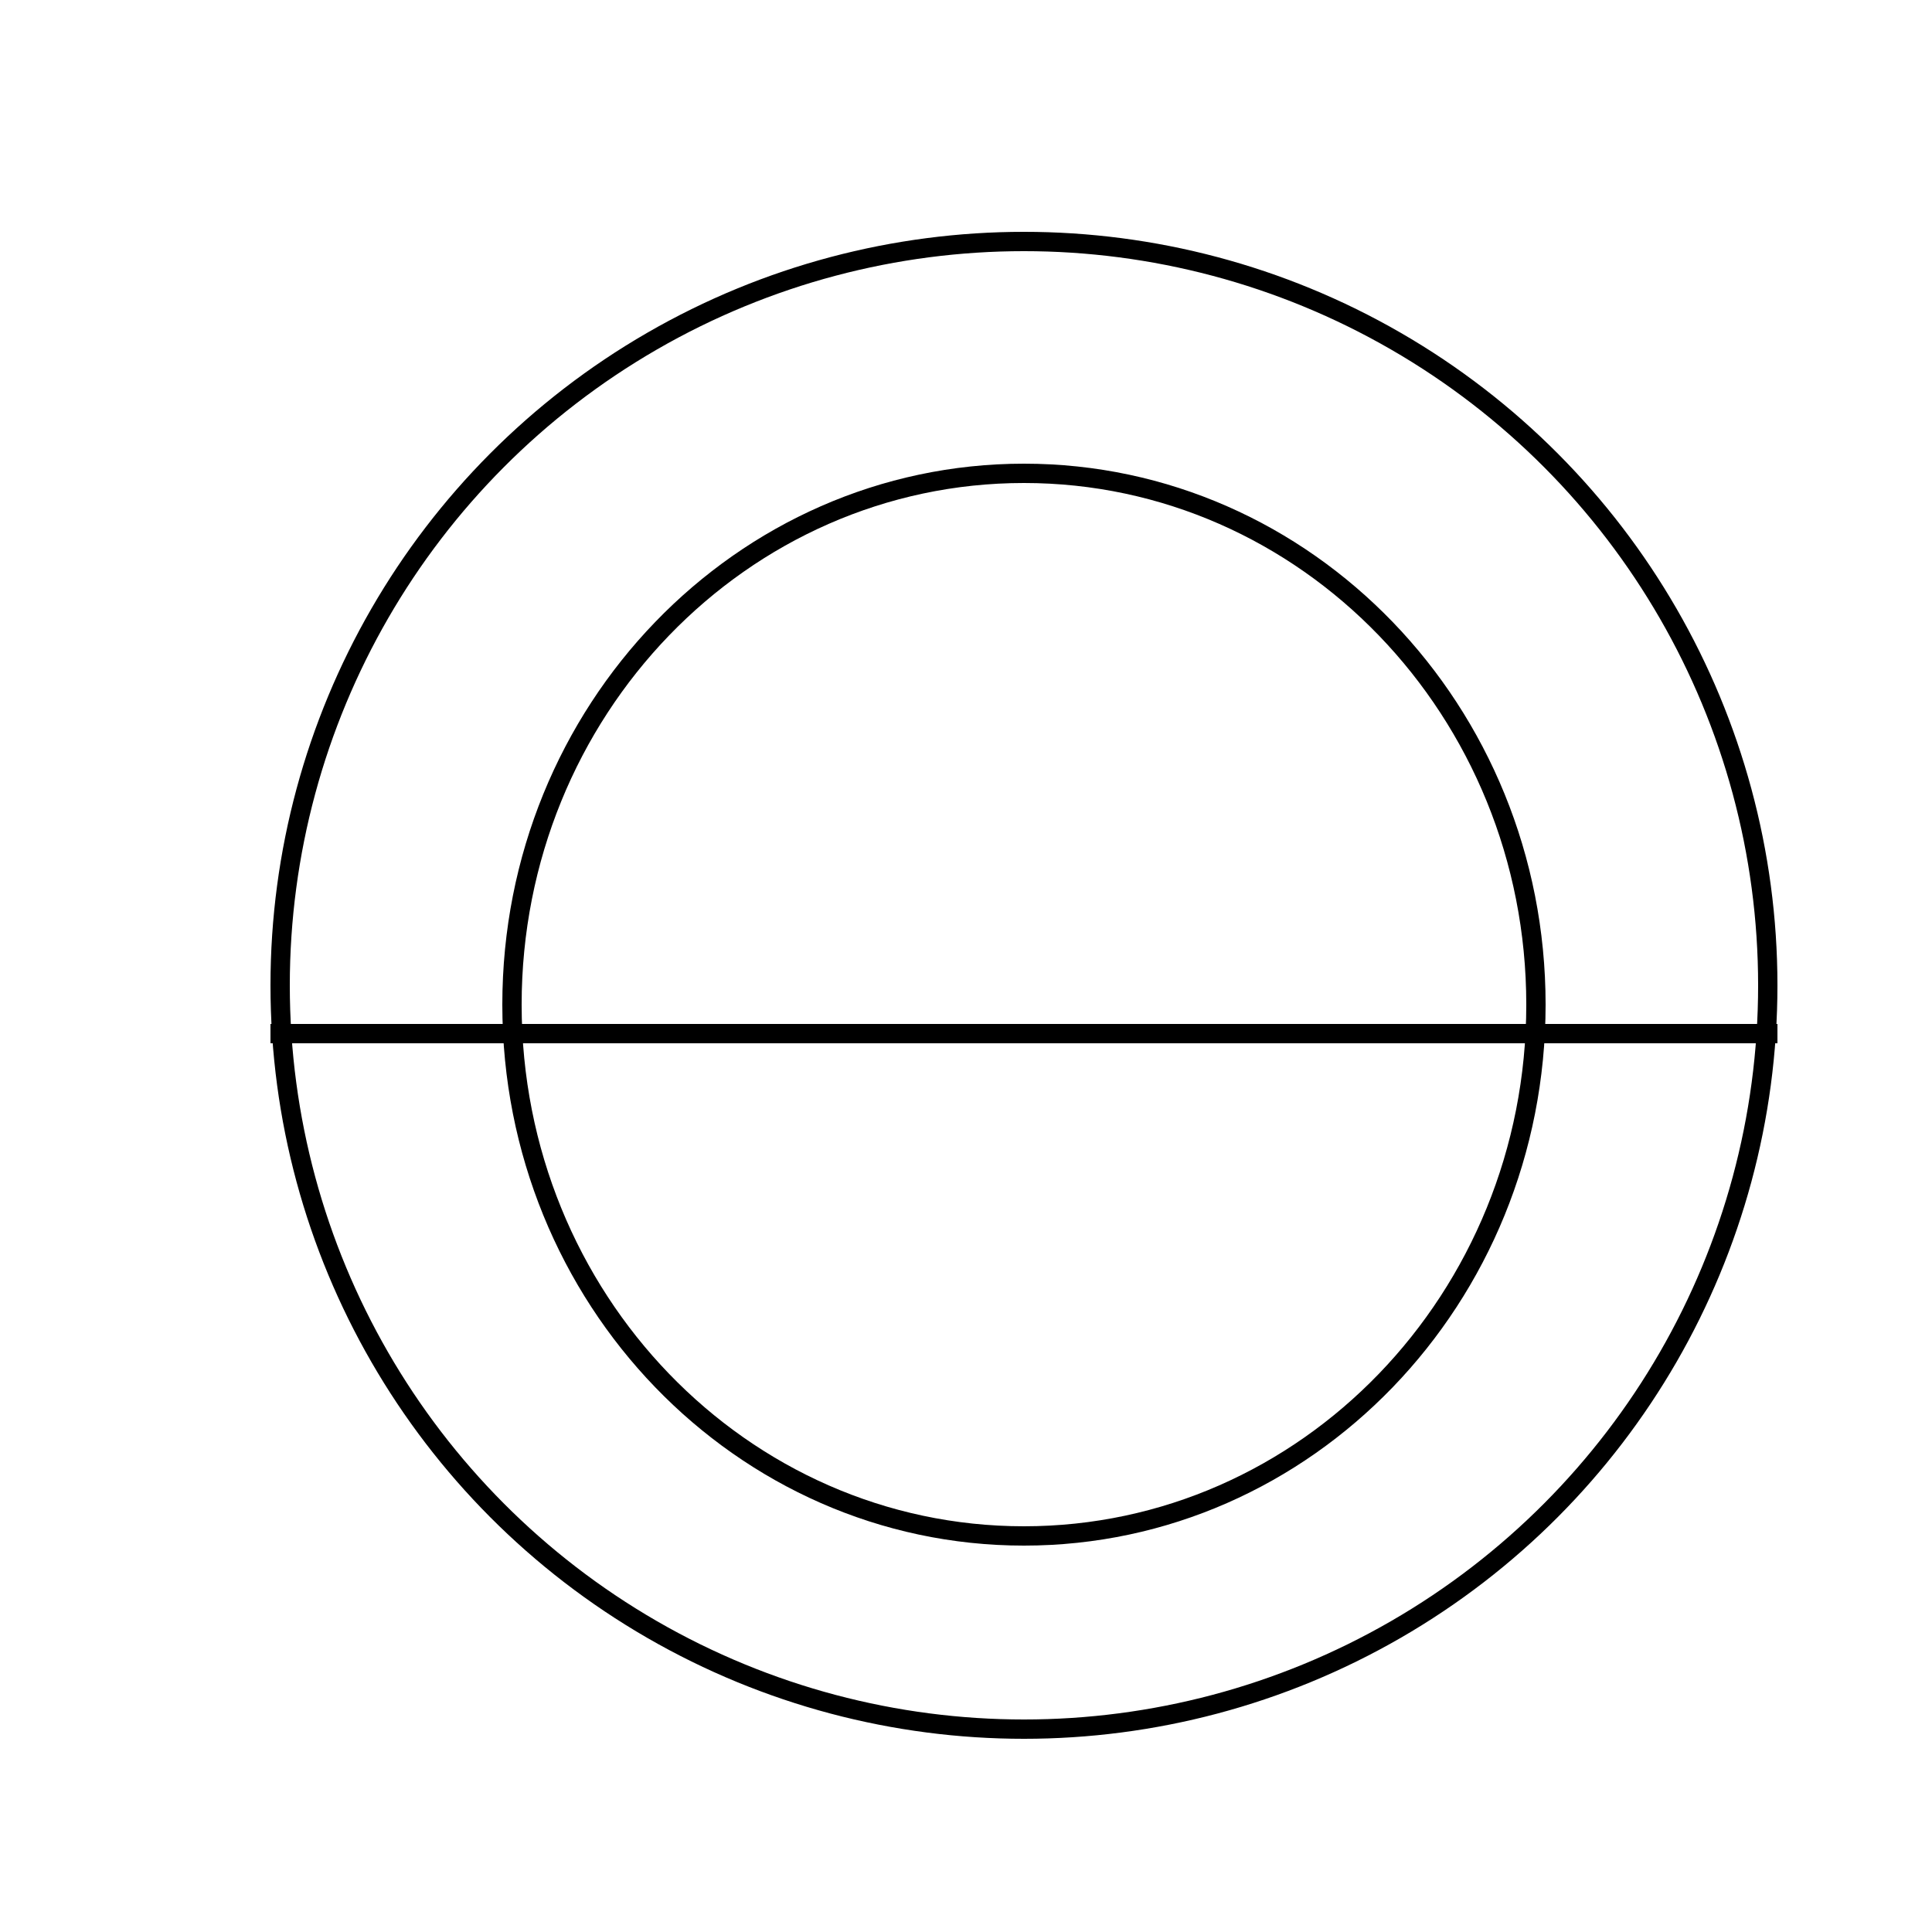 <svg width="50" height="50" viewBox="0 0 50 50" fill="none" xmlns="http://www.w3.org/2000/svg">
<path d="M26.5 12.25C33.809 12.25 39.75 18.397 39.75 26C39.75 33.603 33.809 39.75 26.5 39.75C19.191 39.75 13.25 33.603 13.25 26C13.25 18.397 19.191 12.25 26.5 12.25Z" stroke="black" stroke-width="0.5"/>
<circle cx="26.5" cy="25.5" r="19.25" stroke="black" stroke-width="0.5"/>
<line x1="7" y1="26.75" x2="46" y2="26.75" stroke="black" stroke-width="0.5"/>
</svg>
